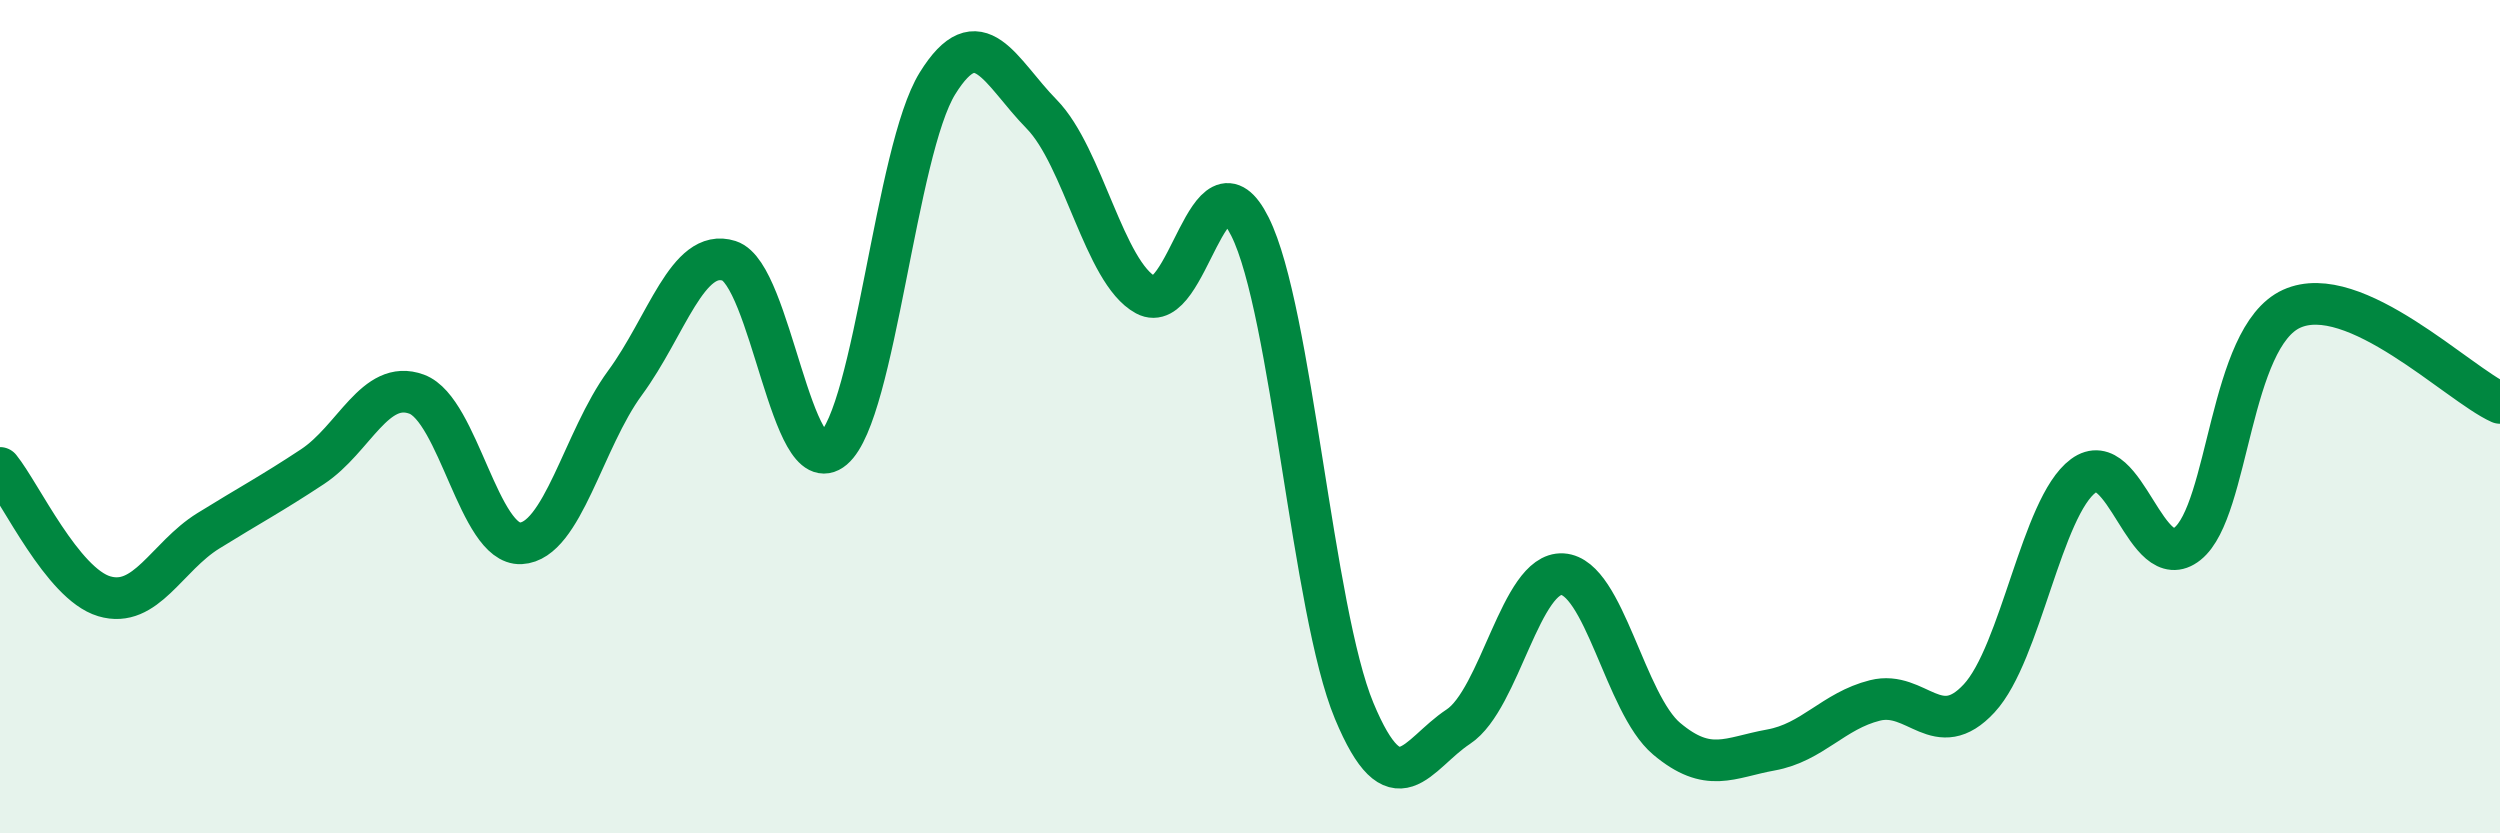 
    <svg width="60" height="20" viewBox="0 0 60 20" xmlns="http://www.w3.org/2000/svg">
      <path
        d="M 0,11.23 C 0.5,11.85 1.5,14.01 2.5,14.31 C 3.5,14.61 4,13.36 5,12.74 C 6,12.12 6.5,11.86 7.5,11.2 C 8.5,10.54 9,9.09 10,9.46 C 11,9.83 11.5,13.09 12.5,13.04 C 13.5,12.99 14,10.55 15,9.19 C 16,7.83 16.5,5.94 17.5,6.26 C 18.5,6.58 19,11.62 20,10.77 C 21,9.92 21.5,3.61 22.5,2 C 23.5,0.39 24,1.72 25,2.74 C 26,3.76 26.5,6.54 27.5,7.08 C 28.5,7.62 29,3.44 30,5.44 C 31,7.44 31.5,14.66 32.5,17.06 C 33.5,19.46 34,18.1 35,17.44 C 36,16.78 36.5,13.72 37.5,13.78 C 38.5,13.84 39,16.89 40,17.73 C 41,18.57 41.5,18.18 42.5,18 C 43.5,17.82 44,17.06 45,16.81 C 46,16.56 46.5,17.84 47.5,16.76 C 48.5,15.68 49,12.16 50,11.42 C 51,10.68 51.5,13.85 52.5,13.05 C 53.5,12.25 53.5,8.09 55,7.41 C 56.5,6.73 59,9.22 60,9.67L60 20L0 20Z"
        fill="#008740"
        opacity="0.1"
        stroke-linecap="round"
        stroke-linejoin="round"
      />
      <path
        d="M 0,11.23 C 0.5,11.85 1.5,14.01 2.5,14.31 C 3.5,14.61 4,13.36 5,12.74 C 6,12.12 6.5,11.86 7.5,11.2 C 8.5,10.54 9,9.09 10,9.46 C 11,9.83 11.5,13.09 12.5,13.04 C 13.5,12.99 14,10.55 15,9.19 C 16,7.83 16.5,5.94 17.5,6.26 C 18.5,6.58 19,11.62 20,10.77 C 21,9.92 21.5,3.61 22.5,2 C 23.5,0.39 24,1.72 25,2.74 C 26,3.76 26.5,6.54 27.5,7.08 C 28.5,7.62 29,3.44 30,5.44 C 31,7.44 31.5,14.66 32.5,17.06 C 33.5,19.46 34,18.1 35,17.44 C 36,16.78 36.5,13.72 37.5,13.78 C 38.5,13.84 39,16.89 40,17.73 C 41,18.57 41.5,18.18 42.5,18 C 43.5,17.82 44,17.06 45,16.81 C 46,16.56 46.5,17.84 47.5,16.76 C 48.5,15.68 49,12.16 50,11.42 C 51,10.68 51.5,13.85 52.5,13.05 C 53.5,12.25 53.5,8.09 55,7.41 C 56.5,6.73 59,9.22 60,9.67"
        stroke="#008740"
        stroke-width="1"
        fill="none"
        stroke-linecap="round"
        stroke-linejoin="round"
      />
    </svg>
  